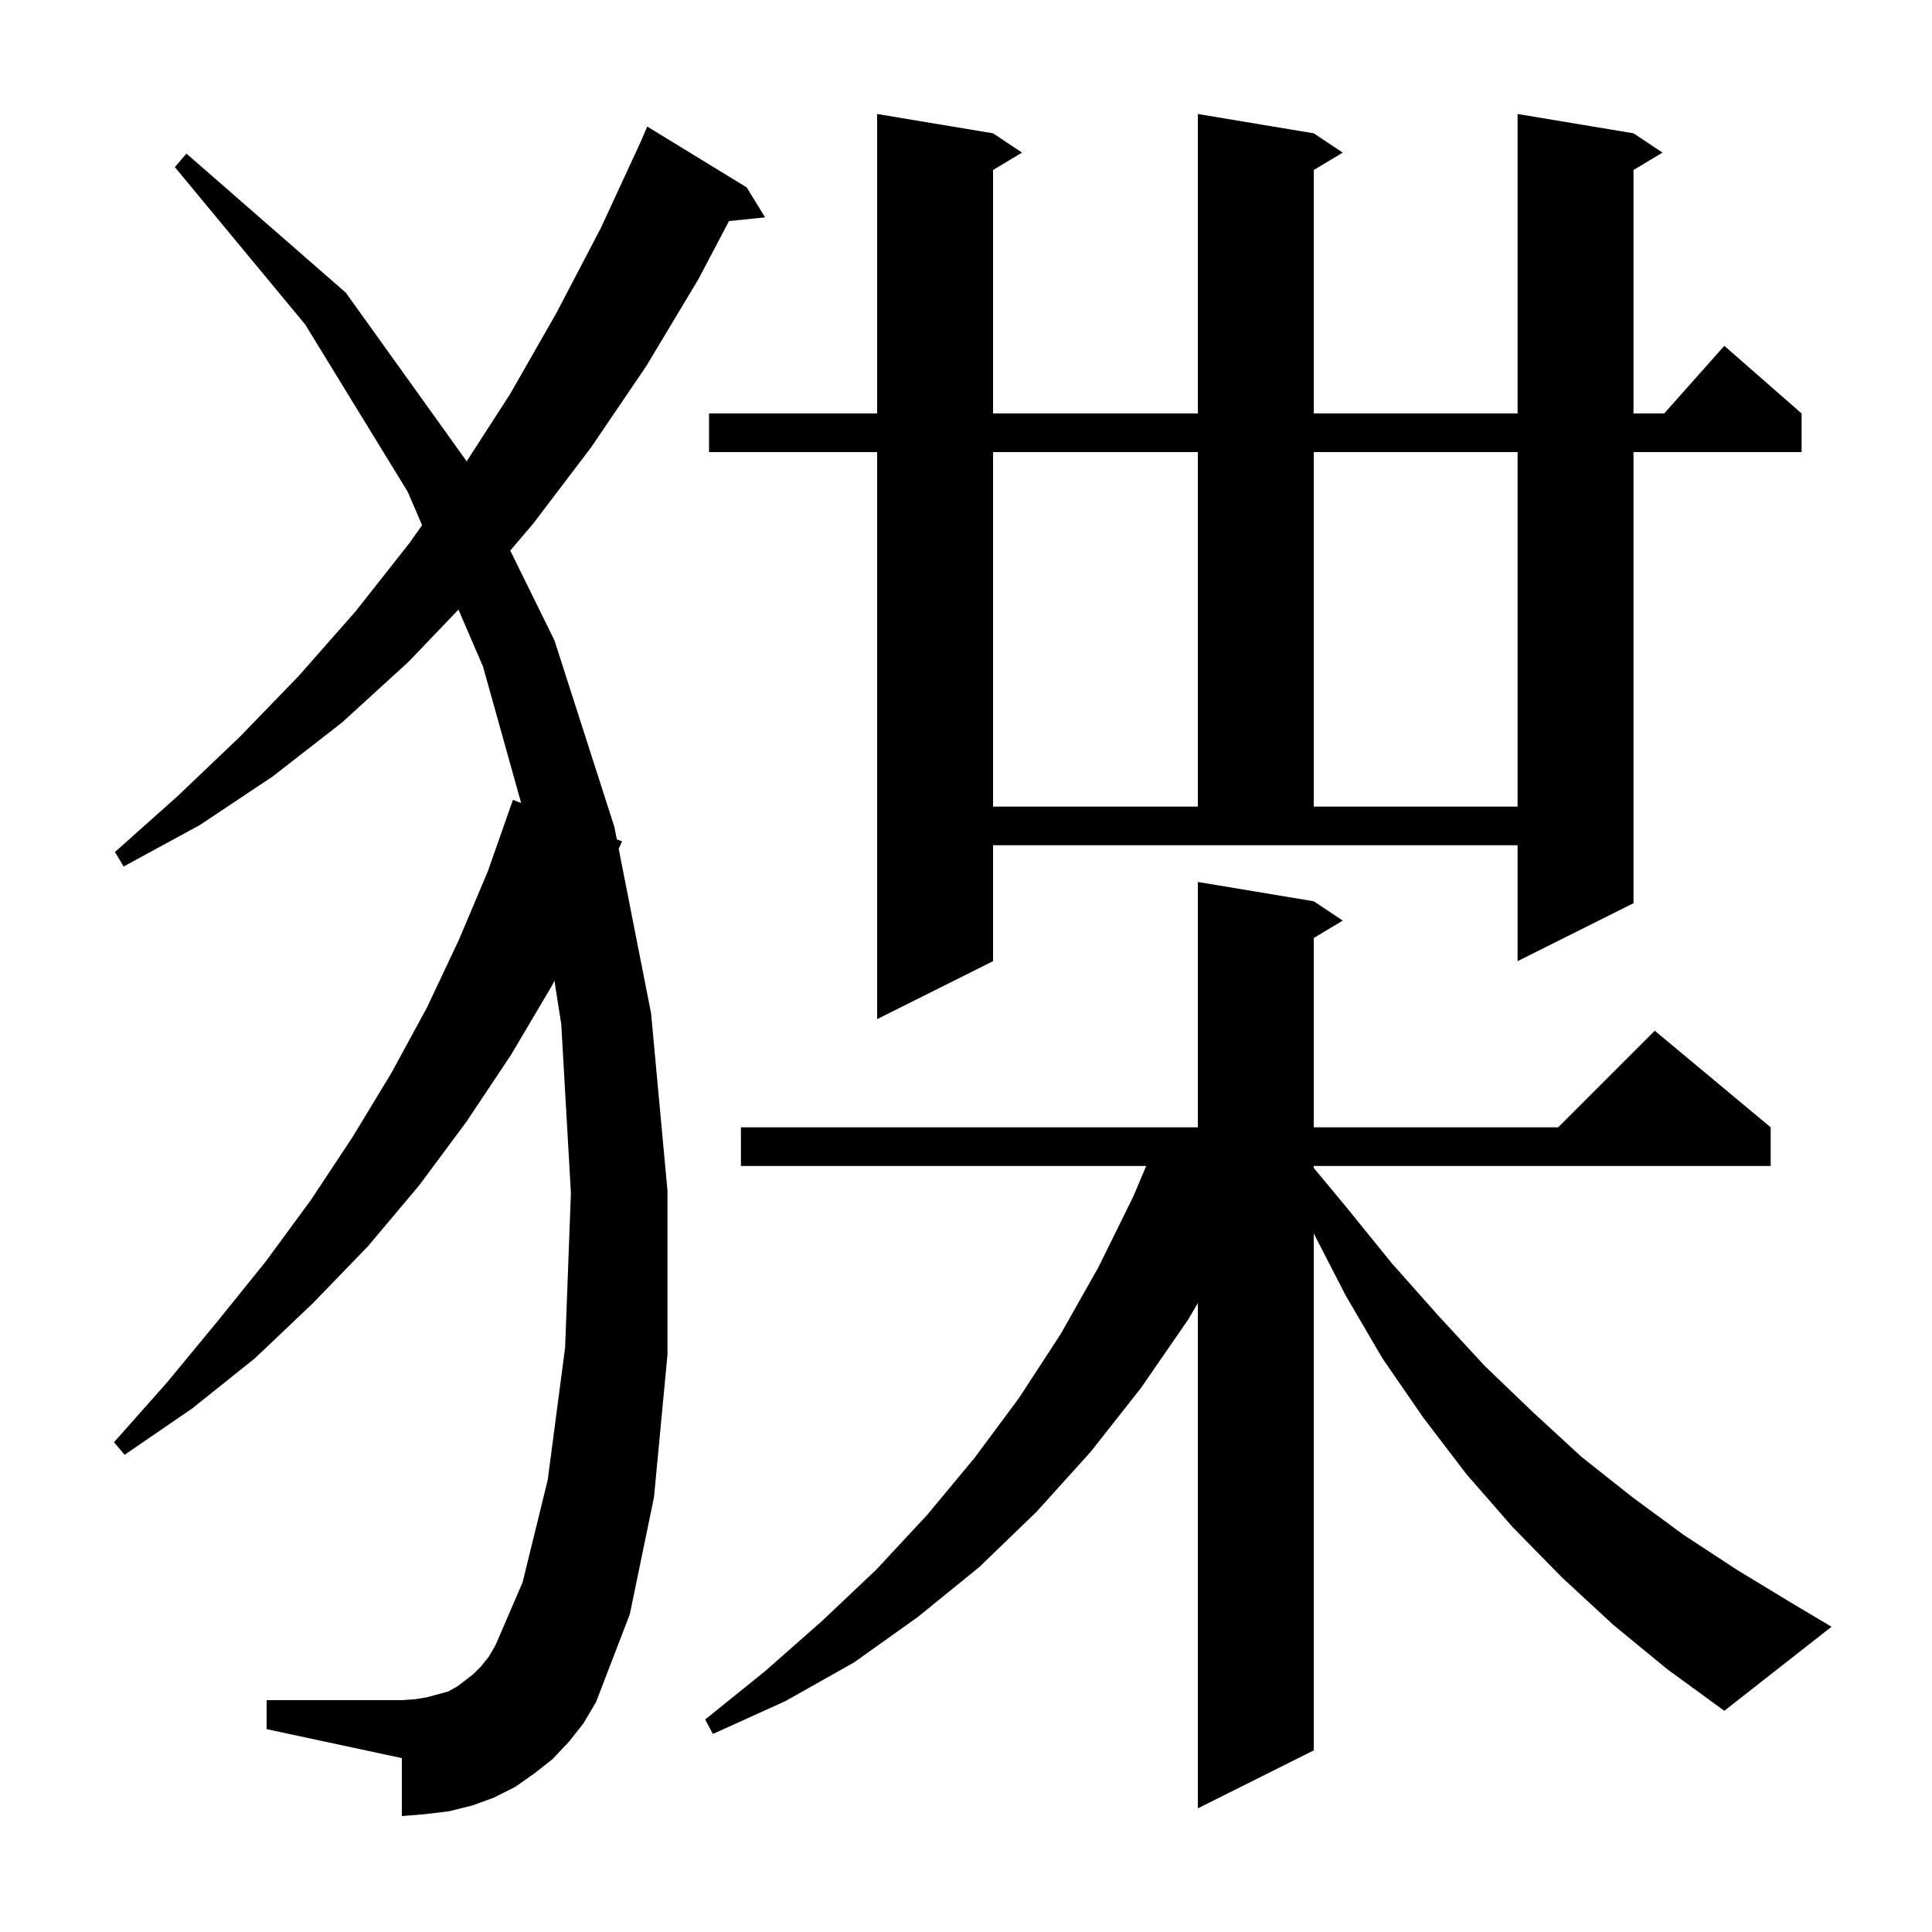 <svg xmlns="http://www.w3.org/2000/svg" xmlns:xlink="http://www.w3.org/1999/xlink" version="1.1" baseProfile="full" viewBox="0 0 200 200" width="200" height="200"><g fill="currentColor"><path d="M 167.0 168.2 L 161.7 163.3 L 156.6 158.1 L 151.8 152.6 L 147.3 146.7 L 143.1 140.6 L 139.3 134.1 L 136.0 127.689 L 136.0 181.2 L 124.0 187.2 L 124.0 134.895 L 123.0 136.6 L 118.1 143.7 L 112.9 150.3 L 107.3 156.5 L 101.4 162.2 L 95.0 167.4 L 88.4 172.1 L 81.3 176.1 L 73.8 179.5 L 73.0 178.0 L 79.2 173.0 L 85.1 167.8 L 90.7 162.5 L 96.0 156.8 L 100.9 150.9 L 105.5 144.7 L 109.8 138.1 L 113.7 131.2 L 117.3 123.9 L 118.654 120.7 L 76.7 120.7 L 76.7 116.7 L 124.0 116.7 L 124.0 91.3 L 136.0 93.3 L 139.0 95.3 L 136.0 97.1 L 136.0 116.7 L 161.3 116.7 L 171.3 106.7 L 183.3 116.7 L 183.3 120.7 L 136.0 120.7 L 136.0 120.906 L 139.4 125.0 L 144.1 130.8 L 148.9 136.2 L 153.7 141.4 L 158.7 146.2 L 163.7 150.8 L 169.0 155.0 L 174.3 158.9 L 179.8 162.5 L 185.4 165.9 L 189.6 168.4 L 178.5 177.1 L 172.6 172.8 Z M 58.9 180.3 L 57.2 182.1 L 55.3 183.6 L 53.3 185.0 L 51.1 186.1 L 48.9 186.9 L 46.5 187.5 L 44.0 187.8 L 41.6 188.0 L 41.6 182.0 L 27.6 179.0 L 27.6 176.0 L 41.6 176.0 L 43.0 175.9 L 44.2 175.7 L 46.4 175.1 L 47.3 174.6 L 48.1 174.0 L 49.0 173.3 L 49.8 172.5 L 50.6 171.5 L 51.3 170.3 L 54.1 163.8 L 56.7 153.2 L 58.5 139.5 L 59.1 123.5 L 58.1 106.0 L 57.395 101.526 L 57.1 102.1 L 52.9 109.2 L 48.3 116.1 L 43.4 122.7 L 38.1 129.0 L 32.4 134.9 L 26.4 140.6 L 19.9 145.8 L 12.9 150.6 L 11.8 149.3 L 17.3 143.1 L 22.5 136.8 L 27.5 130.6 L 32.2 124.2 L 36.5 117.7 L 40.5 111.1 L 44.2 104.3 L 47.5 97.3 L 50.5 90.2 L 53.1 82.8 L 53.948 83.123 L 50.0 69.0 L 47.46 63.106 L 42.3 68.5 L 35.4 74.8 L 28.2 80.4 L 20.7 85.4 L 12.8 89.7 L 11.9 88.2 L 18.4 82.4 L 24.8 76.3 L 30.9 70.0 L 36.8 63.3 L 42.4 56.2 L 43.695 54.368 L 42.2 50.9 L 31.6 33.6 L 18.1 17.3 L 19.3 15.9 L 35.8 30.3 L 48.2 47.6 L 48.291 47.785 L 52.8 40.8 L 57.6 32.4 L 62.2 23.6 L 66.305 14.723 L 67.0 13.1 L 77.3 19.4 L 79.2 22.5 L 75.465 22.886 L 72.3 28.9 L 66.9 37.9 L 61.2 46.3 L 55.2 54.2 L 52.822 56.994 L 57.4 66.3 L 63.6 85.6 L 63.854 86.892 L 64.4 87.1 L 64.046 87.868 L 67.4 104.9 L 69.1 123.3 L 69.1 140.2 L 67.7 155.0 L 65.2 167.1 L 61.7 176.2 L 60.4 178.4 Z M 102.8 99.5 L 90.8 105.5 L 90.8 46.8 L 73.4 46.8 L 73.4 42.8 L 90.8 42.8 L 90.8 11.8 L 102.8 13.8 L 105.8 15.8 L 102.8 17.6 L 102.8 42.8 L 124.0 42.8 L 124.0 11.8 L 136.0 13.8 L 139.0 15.8 L 136.0 17.6 L 136.0 42.8 L 157.1 42.8 L 157.1 11.8 L 169.1 13.8 L 172.1 15.8 L 169.1 17.6 L 169.1 42.8 L 172.278 42.8 L 178.5 35.8 L 186.5 42.8 L 186.5 46.8 L 169.1 46.8 L 169.1 93.5 L 157.1 99.5 L 157.1 87.5 L 102.8 87.5 Z M 102.8 46.8 L 102.8 83.5 L 124.0 83.5 L 124.0 46.8 Z M 136.0 46.8 L 136.0 83.5 L 157.1 83.5 L 157.1 46.8 Z "/></g></svg>